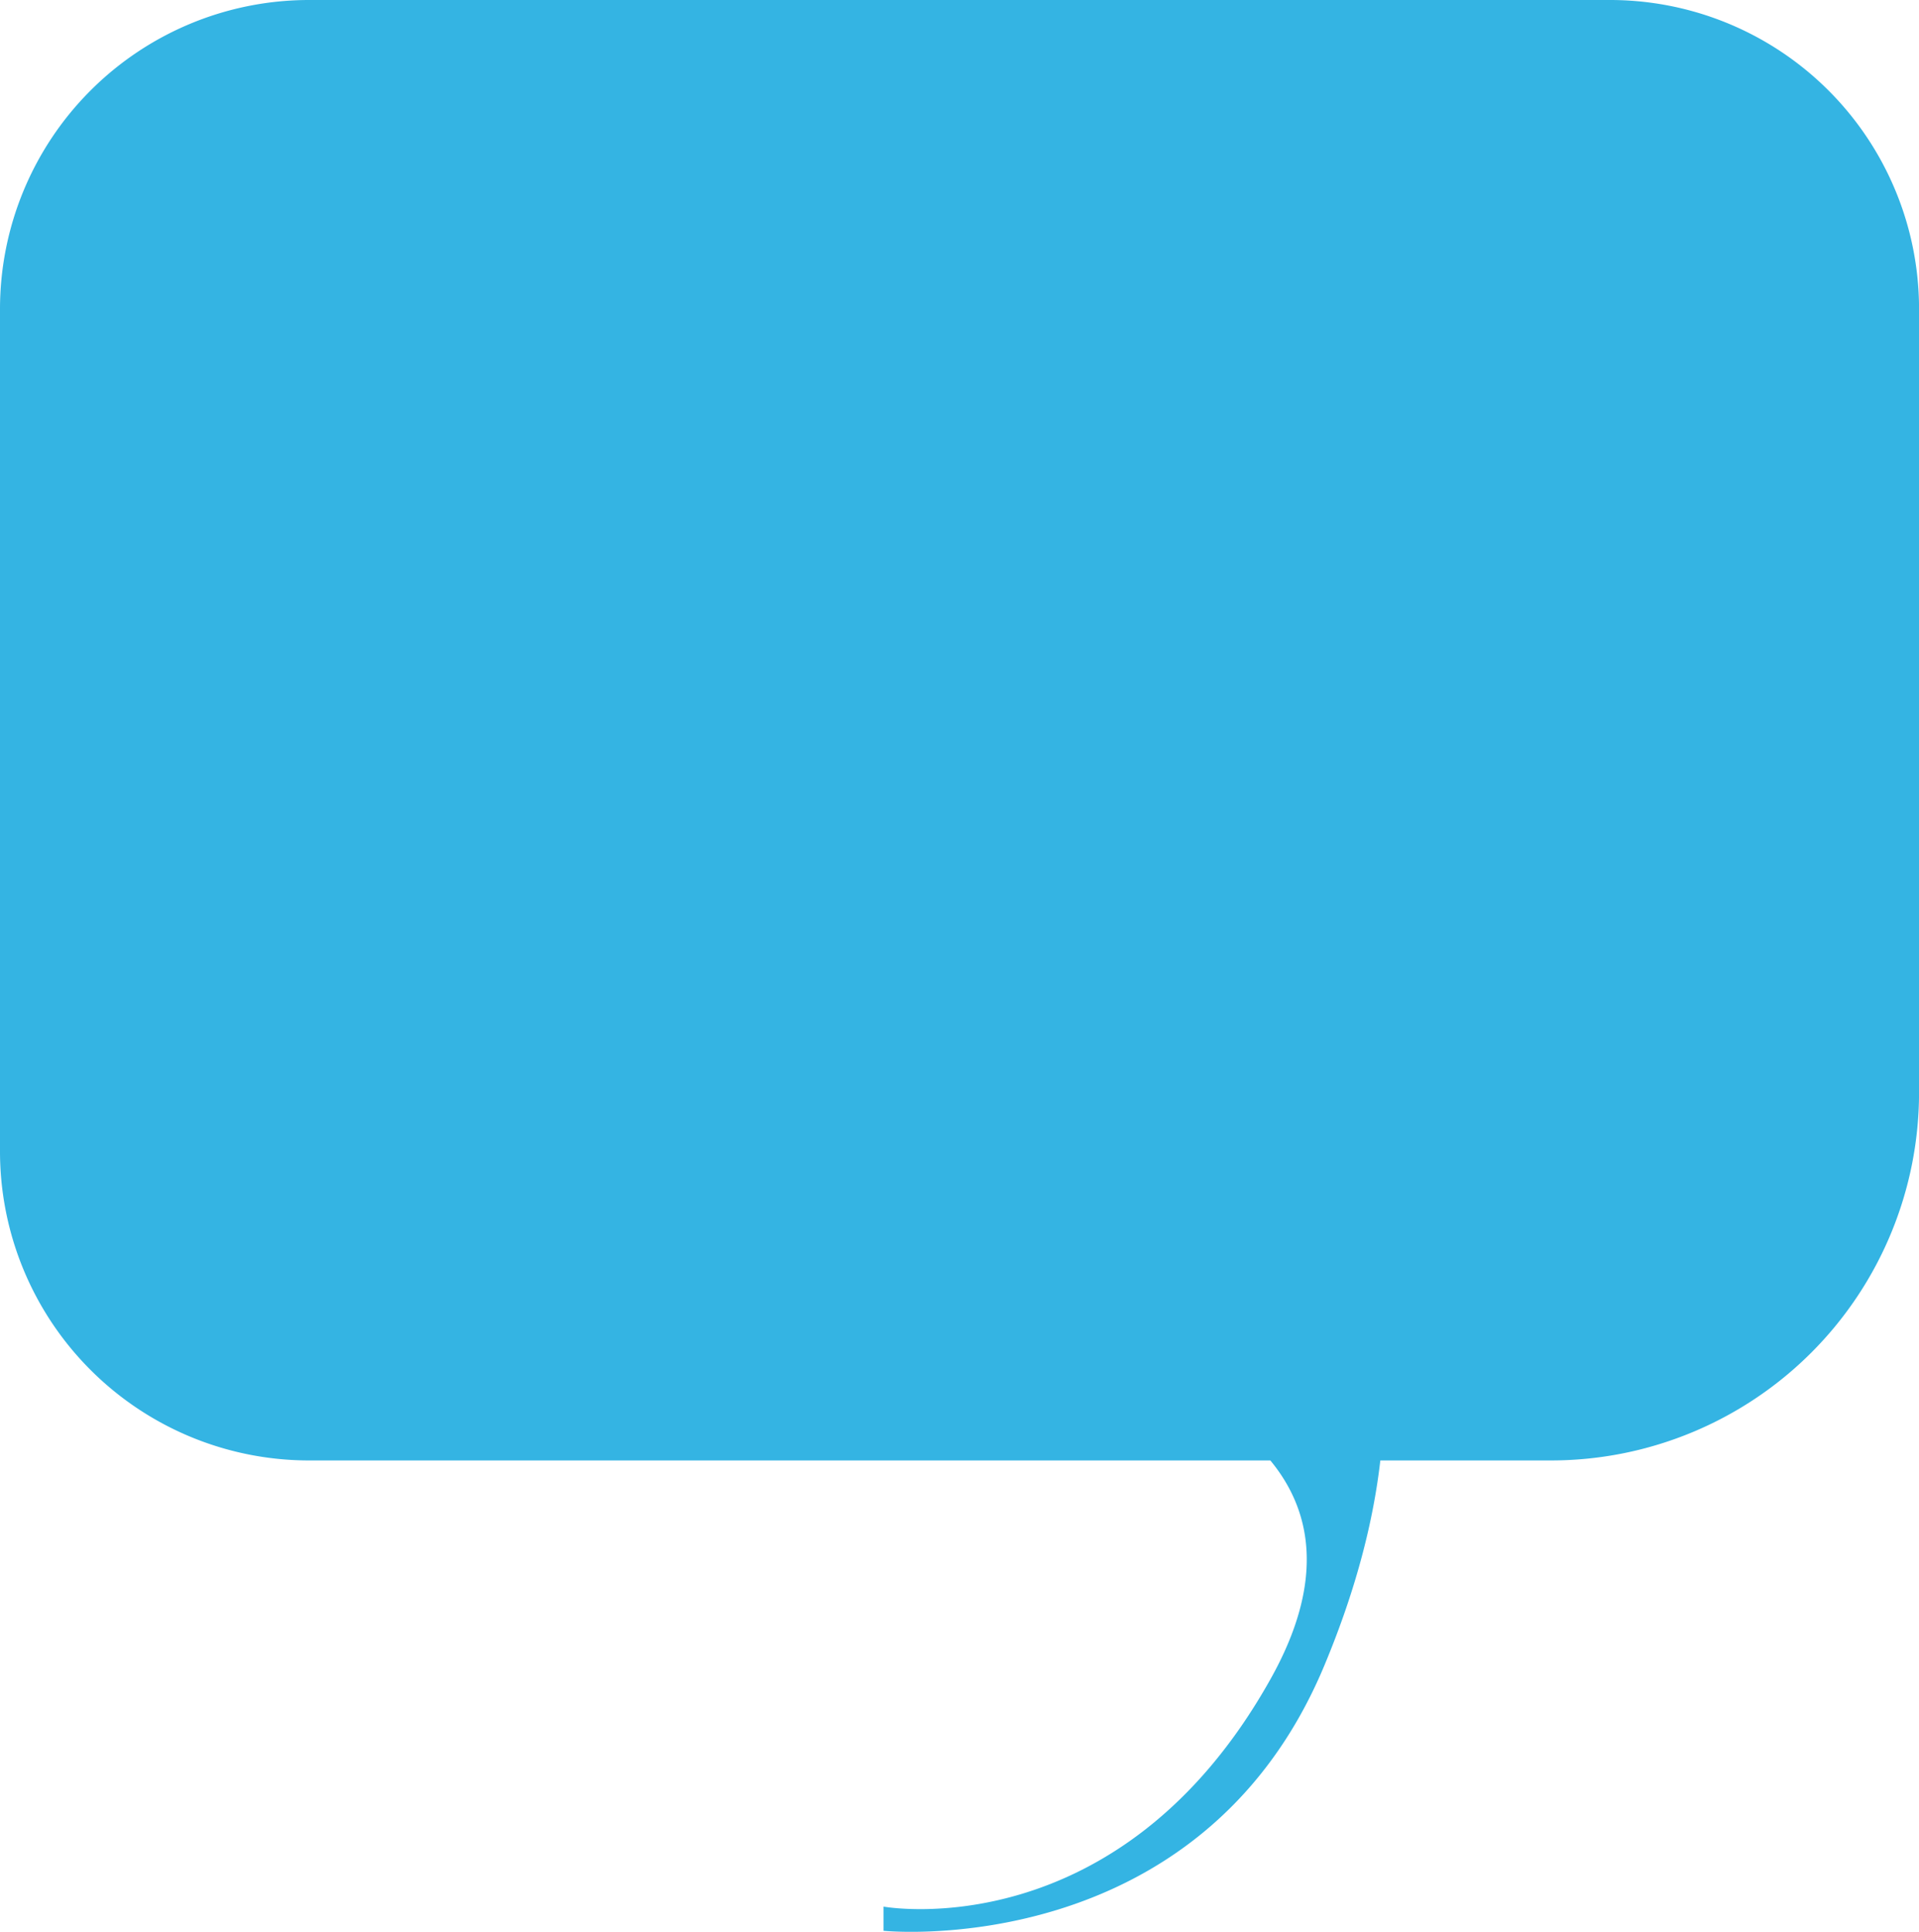 <?xml version="1.0" encoding="UTF-8"?>
<svg xmlns="http://www.w3.org/2000/svg" id="Calque_1" data-name="Calque 1" viewBox="0 0 396.93 399.59">
  <defs>
    <style>.cls-1{fill:#34b4e3;}</style>
  </defs>
  <title>Bulle réctangle CPRIA</title>
  <path class="cls-1" d="M567.18,89.28H298.1a63.93,63.93,0,0,0-63.93,63.93V327.44a63.93,63.93,0,0,0,63.93,63.93H496.93c8.45,10.22,11.52,24.77,0,45.29-31.31,55.91-80,47-80,47v5s65.42,6.7,91.14-54.8c6.82-16.3,10.23-30.45,11.61-42.49H555a76.12,76.12,0,0,0,76.11-76.11v-162A63.92,63.92,0,0,0,567.18,89.28Z" transform="translate(-234.17 -89.28)"></path>
</svg>
